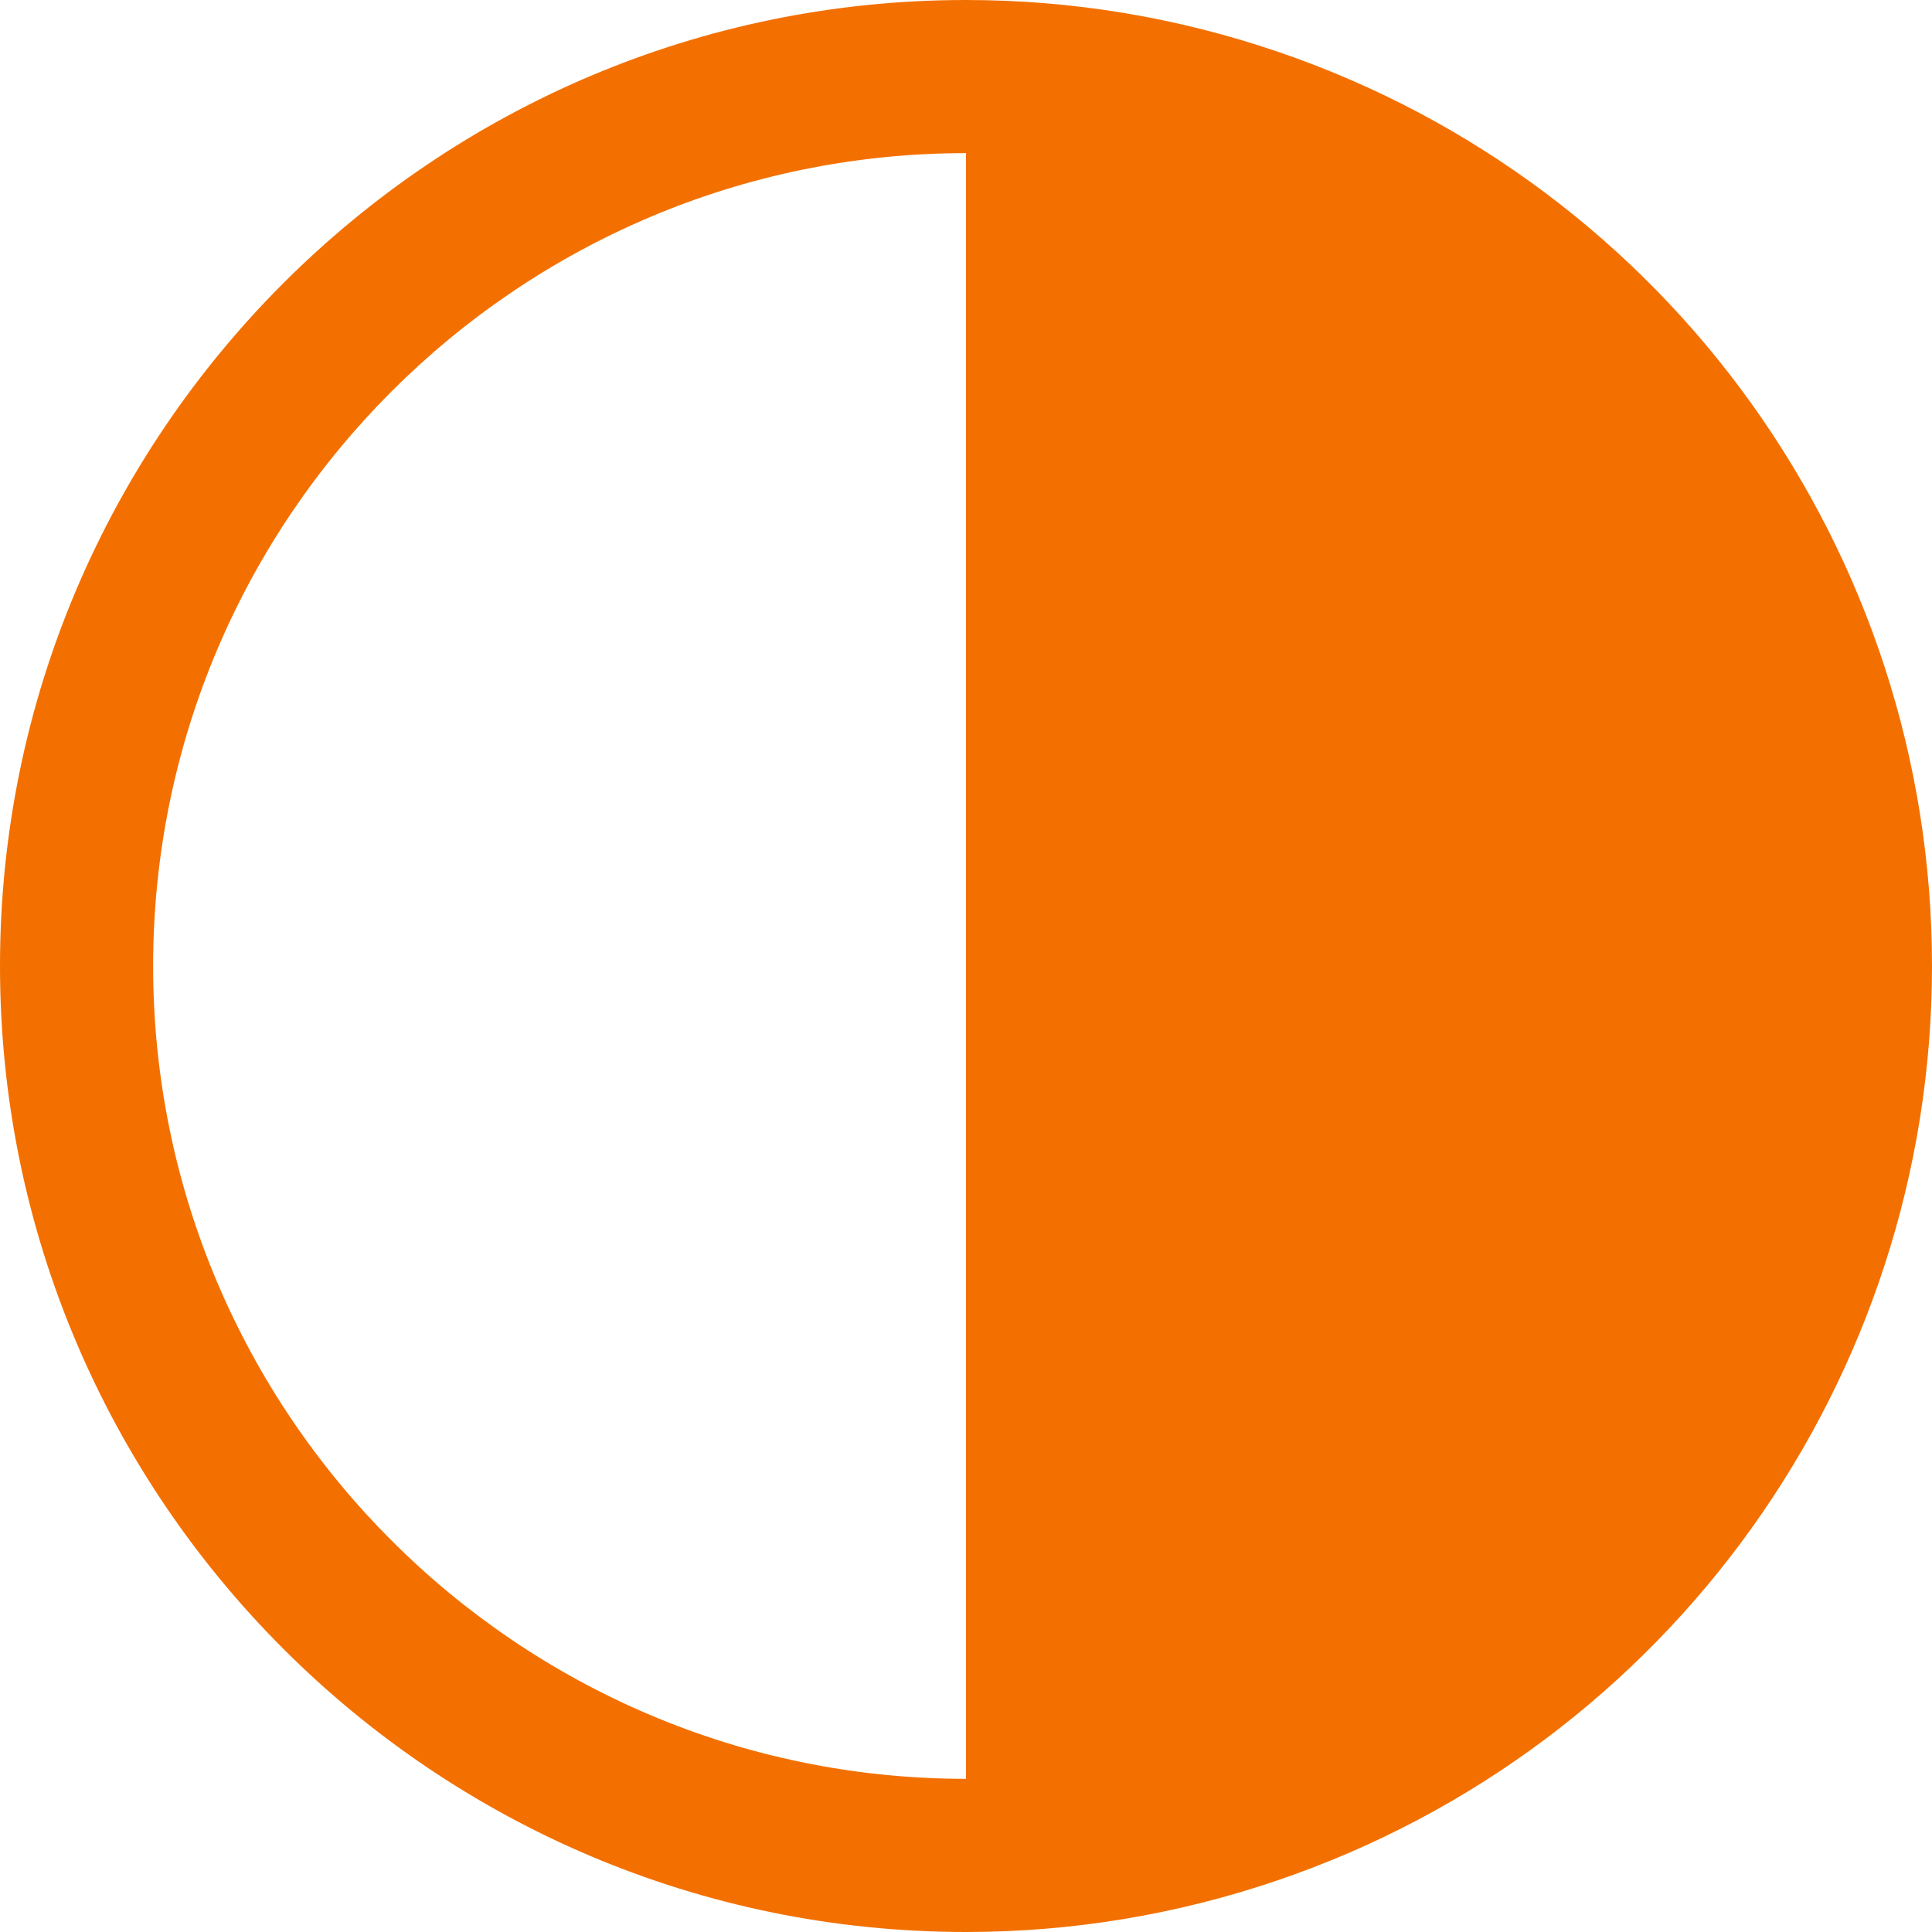 <?xml version="1.0" encoding="utf-8"?>
<svg xmlns="http://www.w3.org/2000/svg" fill="none" height="100%" overflow="visible" preserveAspectRatio="none" style="display: block;" viewBox="0 0 61 61" width="100%">
<path d="M40.342 1.632C37.166 0.549 33.855 0 30.5 0C13.682 0 0 13.683 0 30.5C0 47.318 13.682 61 30.5 61C33.855 61 37.166 60.45 40.343 59.367C52.699 55.155 61 43.554 61 30.5C61 17.445 52.699 5.844 40.342 1.632ZM4.835 30.5C4.835 16.348 16.348 4.835 30.5 4.835V56.164C16.348 56.165 4.835 44.651 4.835 30.5Z" fill="#F37000" id="Vector"/>
</svg>